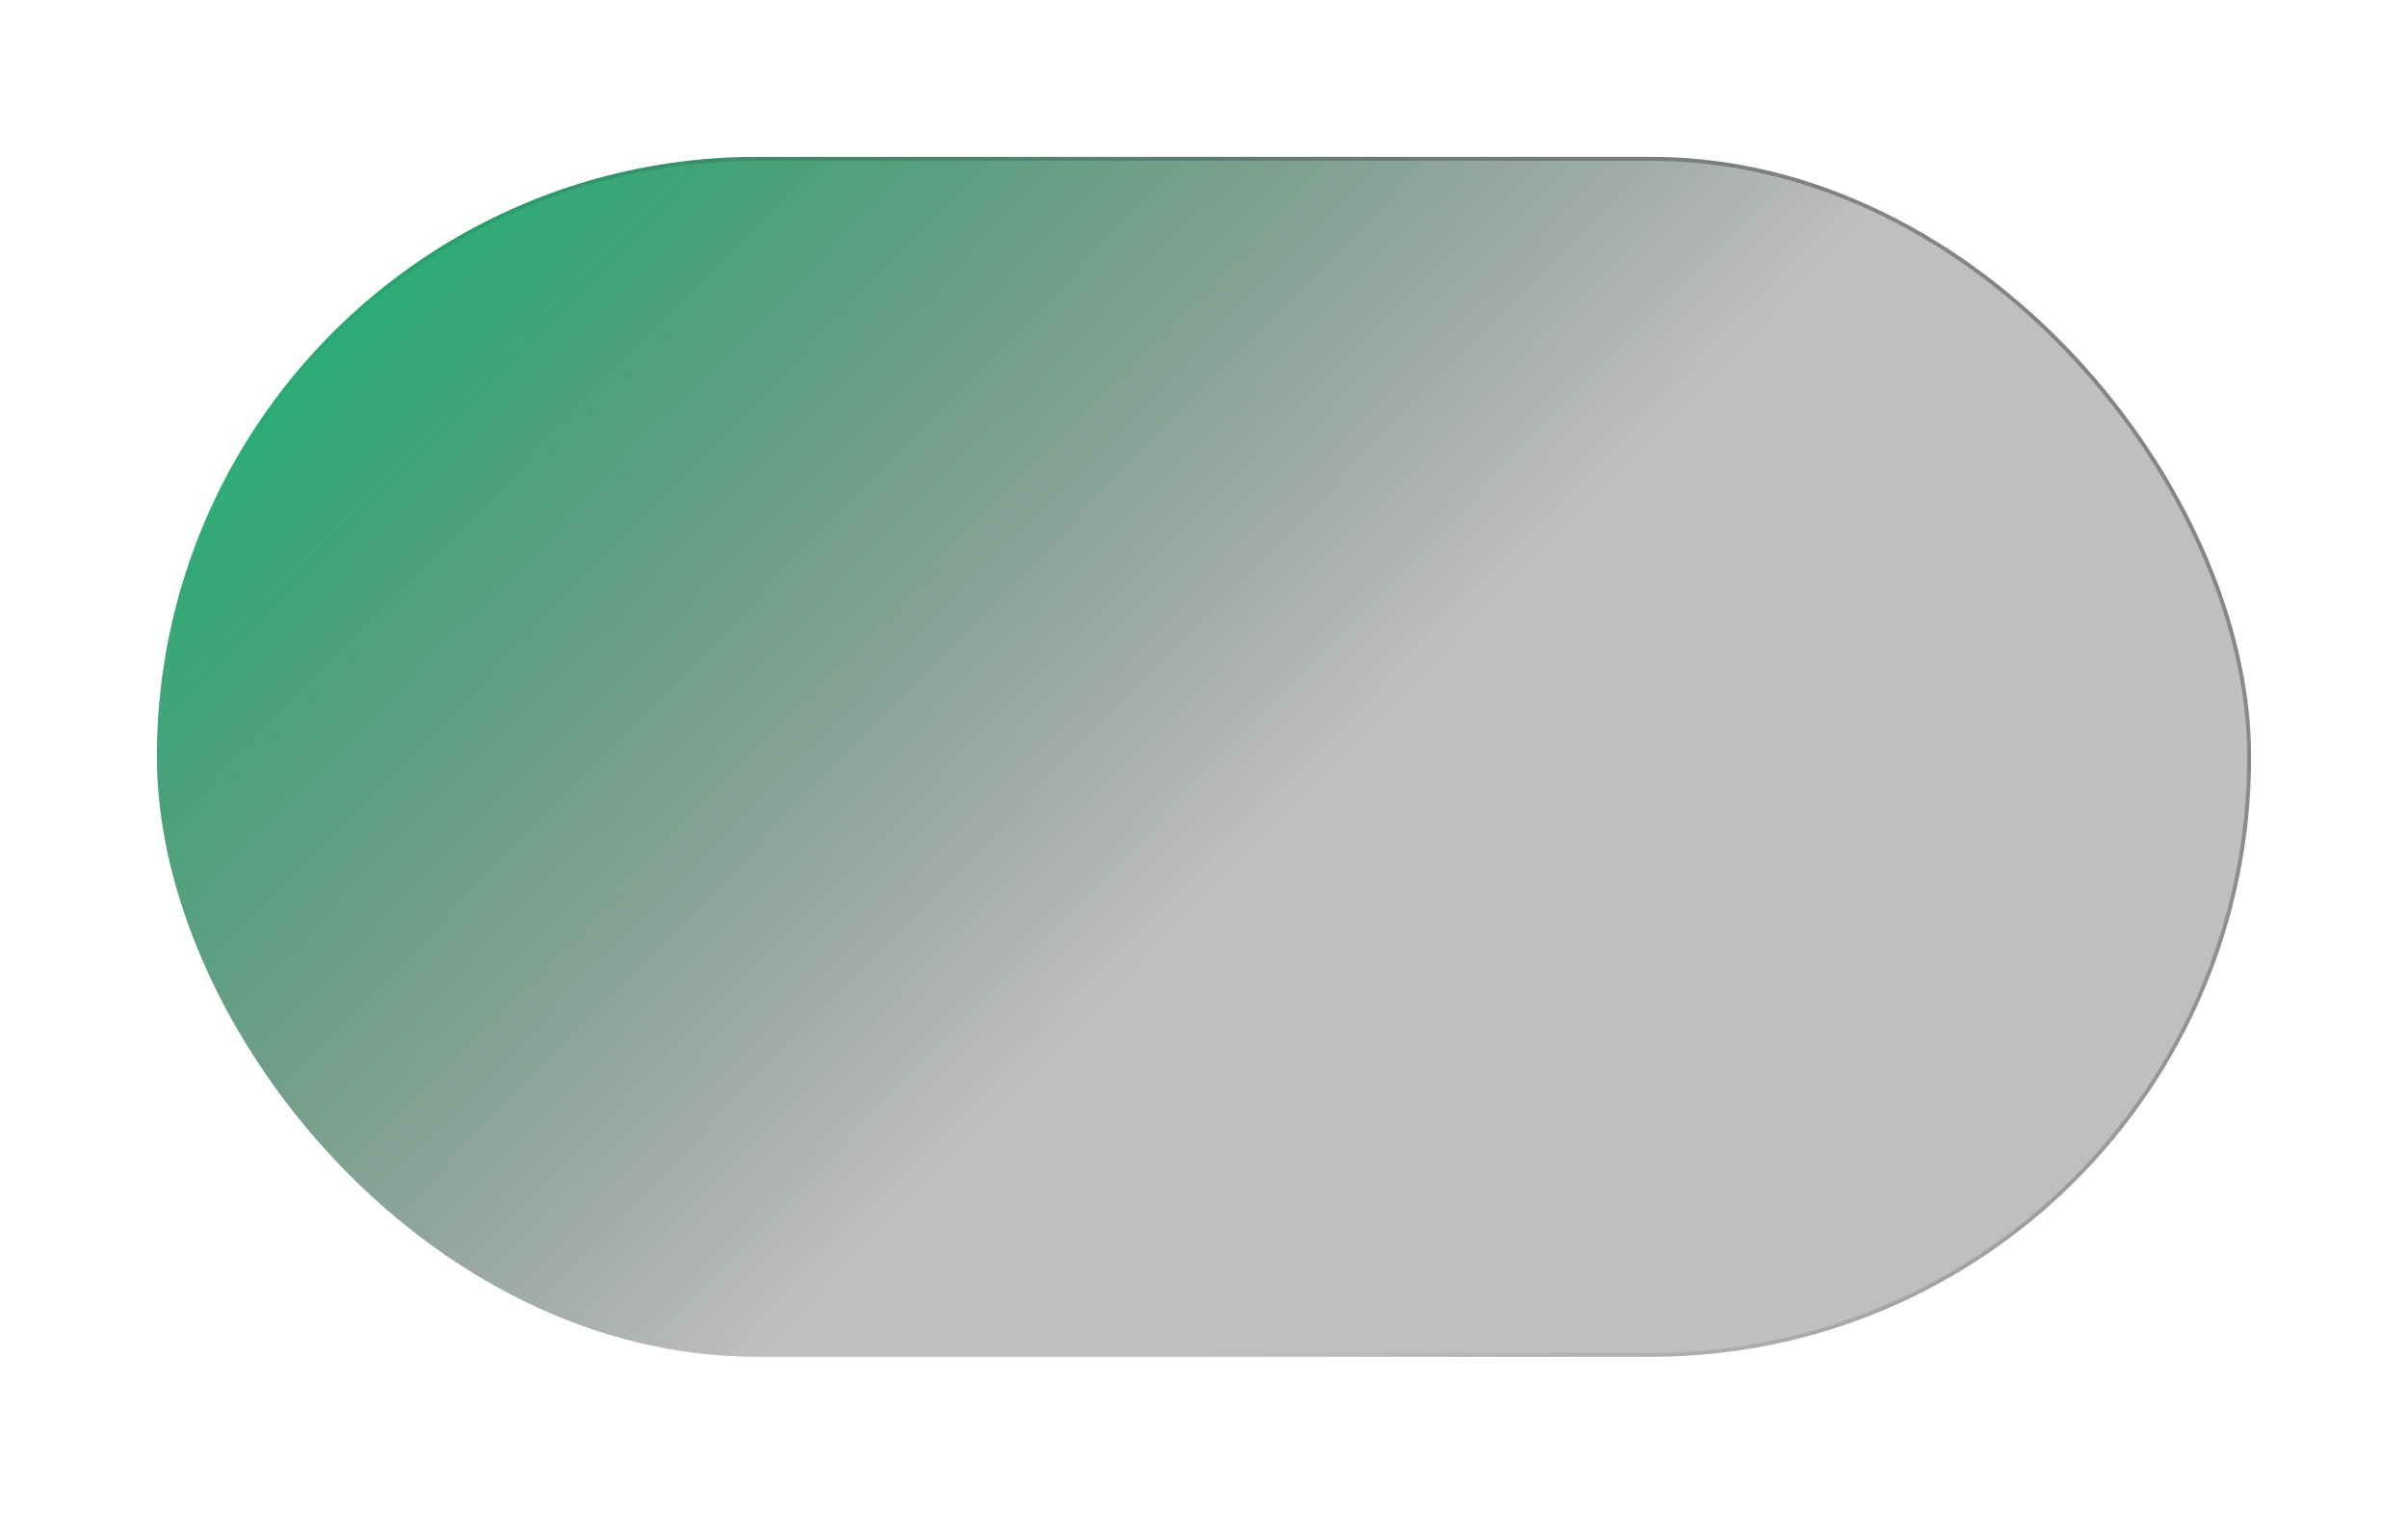 <svg width="614" height="386" viewBox="0 0 614 386" fill="none" xmlns="http://www.w3.org/2000/svg">
<g filter="url(#filter0_f_701_1765)">
<rect x="40" y="40" width="534" height="306" rx="153" fill="url(#paint0_linear_701_1765)"/>
<rect x="40.5" y="40.5" width="533" height="305" rx="152.5" stroke="url(#paint1_linear_701_1765)"/>
</g>
<defs>
<filter id="filter0_f_701_1765" x="0" y="0" width="614" height="386" filterUnits="userSpaceOnUse" color-interpolation-filters="sRGB">
<feFlood flood-opacity="0" result="BackgroundImageFix"/>
<feBlend mode="normal" in="SourceGraphic" in2="BackgroundImageFix" result="shape"/>
<feGaussianBlur stdDeviation="20" result="effect1_foregroundBlur_701_1765"/>
</filter>
<linearGradient id="paint0_linear_701_1765" x1="40" y1="20.571" x2="281.472" y2="256.292" gradientUnits="userSpaceOnUse">
<stop stop-color="#00C971"/>
<stop offset="1" stop-opacity="0.25"/>
</linearGradient>
<linearGradient id="paint1_linear_701_1765" x1="527.706" y1="52.143" x2="275.605" y2="316.004" gradientUnits="userSpaceOnUse">
<stop stop-color="#333333" stop-opacity="0.45"/>
<stop offset="1" stop-color="#11161F" stop-opacity="0"/>
</linearGradient>
</defs>
</svg>

